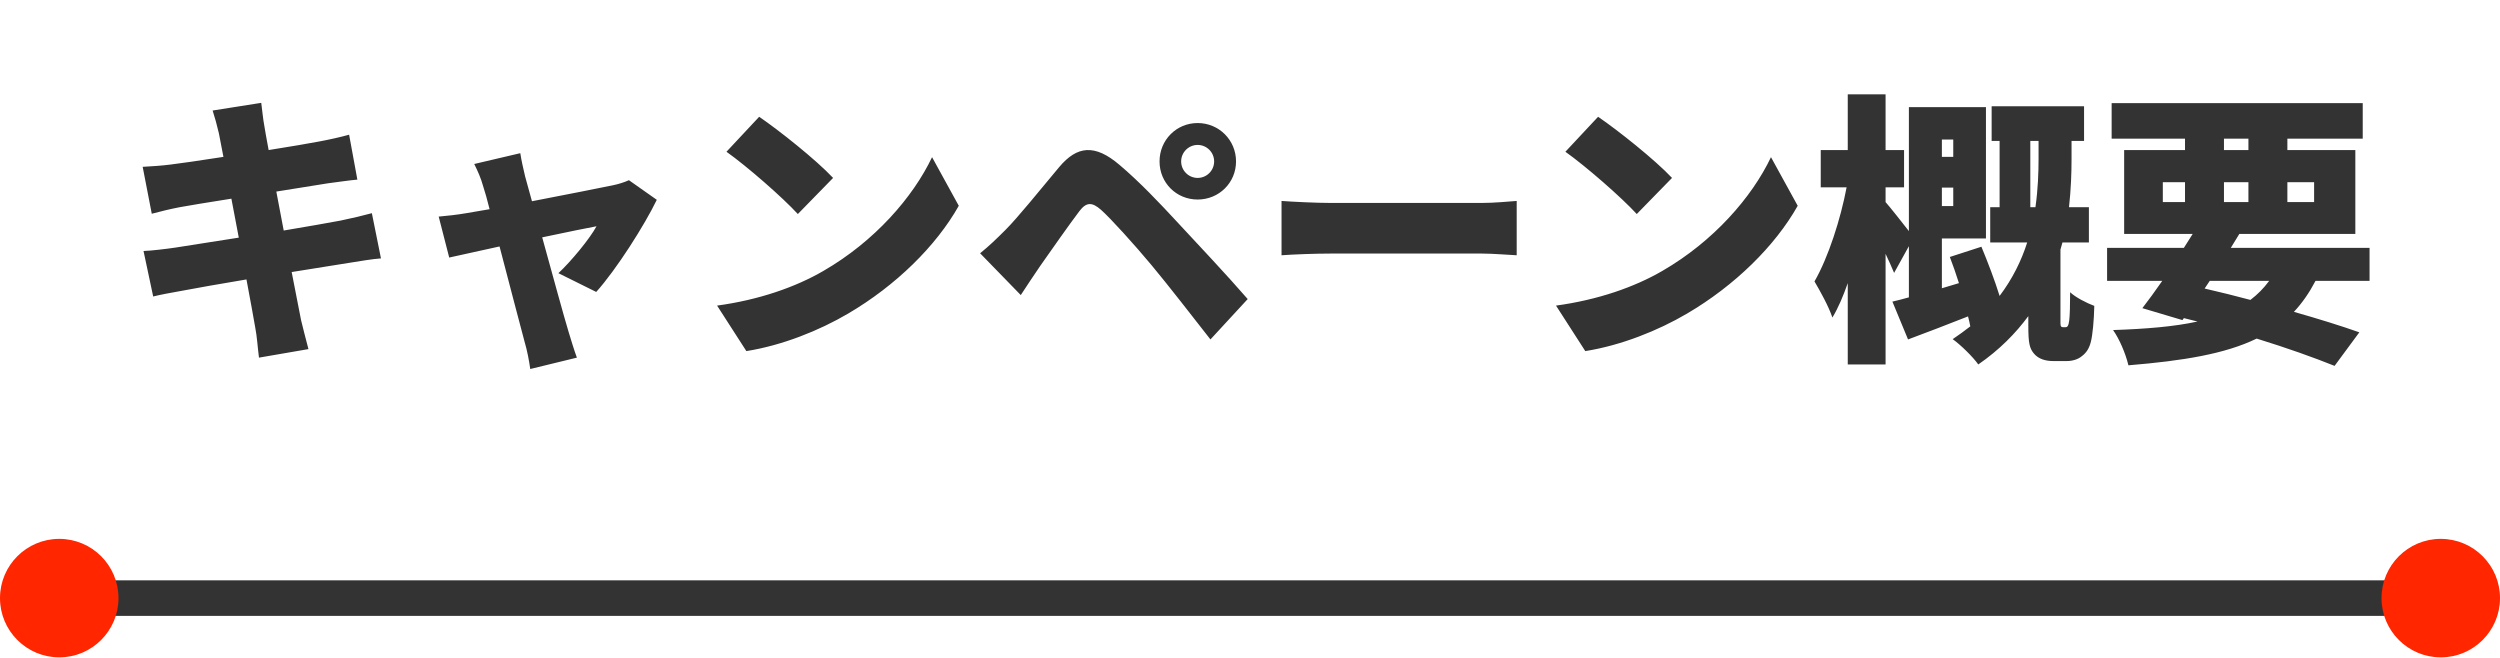 <svg width="422" height="111" viewBox="0 0 422 111" fill="none" xmlns="http://www.w3.org/2000/svg">
<path d="M62.771 35.985L64.307 43.617C62.867 43.713 60.659 44.097 58.835 44.385C56.723 44.721 53.171 45.297 49.235 45.921C49.907 49.425 50.483 52.401 50.819 54.033C51.155 55.473 51.635 57.249 52.067 58.929L43.715 60.369C43.475 58.497 43.379 56.769 43.091 55.329C42.851 53.841 42.275 50.817 41.603 47.169C37.043 47.937 32.915 48.657 30.947 49.041C28.787 49.425 26.963 49.761 25.859 50.049L24.227 42.369C25.571 42.321 27.971 42.033 29.603 41.793C31.715 41.457 35.795 40.833 40.307 40.113L39.059 33.537C35.075 34.161 31.619 34.737 30.323 34.977C28.595 35.313 27.251 35.649 25.619 36.081L24.083 28.161C25.763 28.065 27.299 27.969 28.787 27.777C30.323 27.585 33.779 27.105 37.715 26.481L36.947 22.497C36.611 21.057 36.275 19.857 35.891 18.657L44.099 17.361C44.243 18.321 44.387 20.097 44.627 21.297C44.723 22.017 45.011 23.457 45.347 25.329C49.043 24.753 52.307 24.177 53.843 23.889C55.427 23.601 57.587 23.121 58.931 22.737L60.323 30.321C59.075 30.417 56.867 30.753 55.331 30.945L46.643 32.337L47.891 38.913C51.875 38.241 55.475 37.617 57.491 37.233C59.363 36.849 61.379 36.369 62.771 35.985ZM100.643 49.281L94.259 46.113C96.419 44.097 99.587 40.257 100.691 38.193C99.587 38.385 95.843 39.153 91.523 40.065C93.299 46.497 95.171 53.361 95.987 56.049C96.227 56.865 96.995 59.361 97.379 60.369L89.507 62.289C89.315 60.897 88.979 59.121 88.547 57.681C87.779 54.897 86.003 47.937 84.323 41.601C80.627 42.417 77.363 43.137 75.827 43.473L74.051 36.561C75.635 36.417 77.027 36.273 78.707 35.985C79.331 35.889 80.771 35.649 82.643 35.313C82.259 33.777 81.875 32.385 81.539 31.377C81.203 30.129 80.627 28.833 80.051 27.681L87.827 25.857C88.019 27.153 88.355 28.545 88.643 29.793L89.795 33.969C95.459 32.865 101.411 31.713 103.427 31.281C104.387 31.089 105.443 30.753 106.163 30.417L110.867 33.729C108.803 38.001 104.051 45.489 100.643 49.281ZM128.147 19.713C131.459 21.969 137.747 26.961 140.627 30.033L134.675 36.129C132.131 33.345 126.083 28.065 122.627 25.617L128.147 19.713ZM121.043 51.585C128.099 50.625 134.291 48.465 138.995 45.729C147.635 40.737 154.115 33.297 157.331 26.529L161.843 34.737C158.003 41.553 151.187 48.225 143.171 52.929C138.275 55.809 132.035 58.305 125.987 59.265L121.043 51.585ZM199.379 27.249C199.379 28.785 200.627 30.033 202.163 30.033C203.699 30.033 204.947 28.785 204.947 27.249C204.947 25.713 203.699 24.465 202.163 24.465C200.627 24.465 199.379 25.713 199.379 27.249ZM195.731 27.249C195.731 23.649 198.563 20.769 202.163 20.769C205.763 20.769 208.643 23.649 208.643 27.249C208.643 30.849 205.763 33.681 202.163 33.681C198.563 33.681 195.731 30.849 195.731 27.249ZM165.443 42.753C166.979 41.505 168.131 40.401 169.715 38.817C171.827 36.705 175.331 32.337 178.787 28.209C181.811 24.609 184.787 24.273 188.963 27.825C192.371 30.705 195.779 34.305 198.707 37.473C201.923 40.929 207.203 46.545 210.611 50.481L204.323 57.297C201.395 53.553 197.075 47.985 194.387 44.769C191.555 41.361 187.427 36.801 185.843 35.409C184.355 34.113 183.395 34.065 182.195 35.649C180.515 37.857 177.395 42.321 175.571 44.913C174.419 46.593 173.219 48.417 172.307 49.809L165.443 42.753ZM216.323 43.089V33.921C218.243 34.065 222.275 34.257 224.627 34.257H250.115C252.275 34.257 254.627 34.017 256.019 33.921V43.089C254.771 43.041 252.083 42.801 250.115 42.801H224.627C221.891 42.801 218.291 42.945 216.323 43.089ZM269.757 19.713C273.069 21.969 279.357 26.961 282.237 30.033L276.285 36.129C273.741 33.345 267.693 28.065 264.237 25.617L269.757 19.713ZM262.653 51.585C269.709 50.625 275.901 48.465 280.605 45.729C289.245 40.737 295.725 33.297 298.941 26.529L303.453 34.737C299.613 41.553 292.797 48.225 284.781 52.929C279.885 55.809 273.645 58.305 267.597 59.265L262.653 51.585ZM329.709 23.553H327.789V26.481H329.709V23.553ZM327.789 34.785H329.709V31.665H327.789V34.785ZM342.717 34.977H343.581C344.013 31.953 344.109 29.121 344.109 26.769V23.793H342.717V34.977ZM348.285 55.233H348.621C348.813 55.233 348.957 55.185 349.053 54.993C349.149 54.849 349.245 54.465 349.293 54.033C349.389 53.217 349.437 51.441 349.437 49.329C350.349 50.193 352.221 51.153 353.517 51.633C353.469 54.033 353.229 56.577 352.941 57.681C352.653 58.833 352.173 59.553 351.405 60.129C350.781 60.657 349.821 60.945 348.909 60.945H346.557C345.309 60.945 344.109 60.609 343.341 59.697C342.573 58.785 342.381 57.921 342.381 54.945V53.361C340.221 56.289 337.485 59.073 333.933 61.521C333.069 60.273 330.957 58.209 329.613 57.249C330.669 56.529 331.677 55.809 332.589 55.089C332.493 54.561 332.349 53.985 332.205 53.409C328.701 54.801 325.149 56.145 322.077 57.297L319.437 50.913C320.253 50.721 321.213 50.481 322.221 50.193V41.553L319.725 46.065C319.341 45.153 318.861 44.049 318.285 42.849V61.521H311.901V47.793C311.133 50.001 310.269 52.017 309.309 53.601C308.685 51.729 307.245 49.137 306.285 47.505C308.637 43.425 310.701 36.945 311.709 31.617H307.341V25.329H311.901V15.921H318.285V25.329H321.405V31.617H318.285V34.113C319.053 34.977 321.021 37.473 322.221 39.009V18.081H335.229V40.257H327.789V48.657L330.669 47.793C330.189 46.257 329.661 44.769 329.133 43.377L334.461 41.649C335.517 44.193 336.717 47.313 337.533 49.953C339.741 47.025 341.229 43.953 342.189 40.929H335.949V34.977H337.533V23.793H336.189V17.937H351.789V23.793H349.677V26.817C349.677 29.217 349.581 32.001 349.245 34.977H352.605V40.929H348.141C348.045 41.313 347.901 41.745 347.805 42.129V54.321C347.805 54.561 347.805 54.849 347.853 54.993C347.901 55.185 348.093 55.233 348.285 55.233ZM373.005 47.409L372.141 48.705C374.685 49.281 377.325 49.953 379.869 50.625C381.069 49.713 382.125 48.657 383.037 47.409H373.005ZM365.085 30.753V34.113H368.829V30.753H365.085ZM375.405 23.409V25.329H379.533V23.409H375.405ZM390.621 30.753H386.109V34.113H390.621V30.753ZM375.405 34.113H379.533V30.753H375.405V34.113ZM399.981 47.409H390.861C389.805 49.425 388.605 51.153 387.213 52.641C391.437 53.841 395.277 55.041 398.253 56.097L394.077 61.761C390.621 60.369 386.061 58.737 380.925 57.153C375.597 59.745 368.541 60.897 359.277 61.665C358.797 59.649 357.741 57.201 356.685 55.713C362.301 55.521 367.005 55.137 370.941 54.273L368.637 53.697L368.397 54.033L361.629 52.017C362.637 50.721 363.789 49.137 364.989 47.409H355.677V41.841H368.637C369.165 41.025 369.645 40.257 370.125 39.489H358.557V25.329H368.829V23.409H356.445V17.409H398.829V23.409H386.109V25.329H397.581V39.489H377.997L376.557 41.841H399.981V47.409Z" fill="#333333"/>
<rect x="11" y="97.961" width="400" height="6" fill="#333333"/>
<circle cx="10" cy="100.961" r="10" fill="#FF2600"/>
<circle cx="412" cy="100.961" r="10" fill="#FF2600"/>
</svg>
